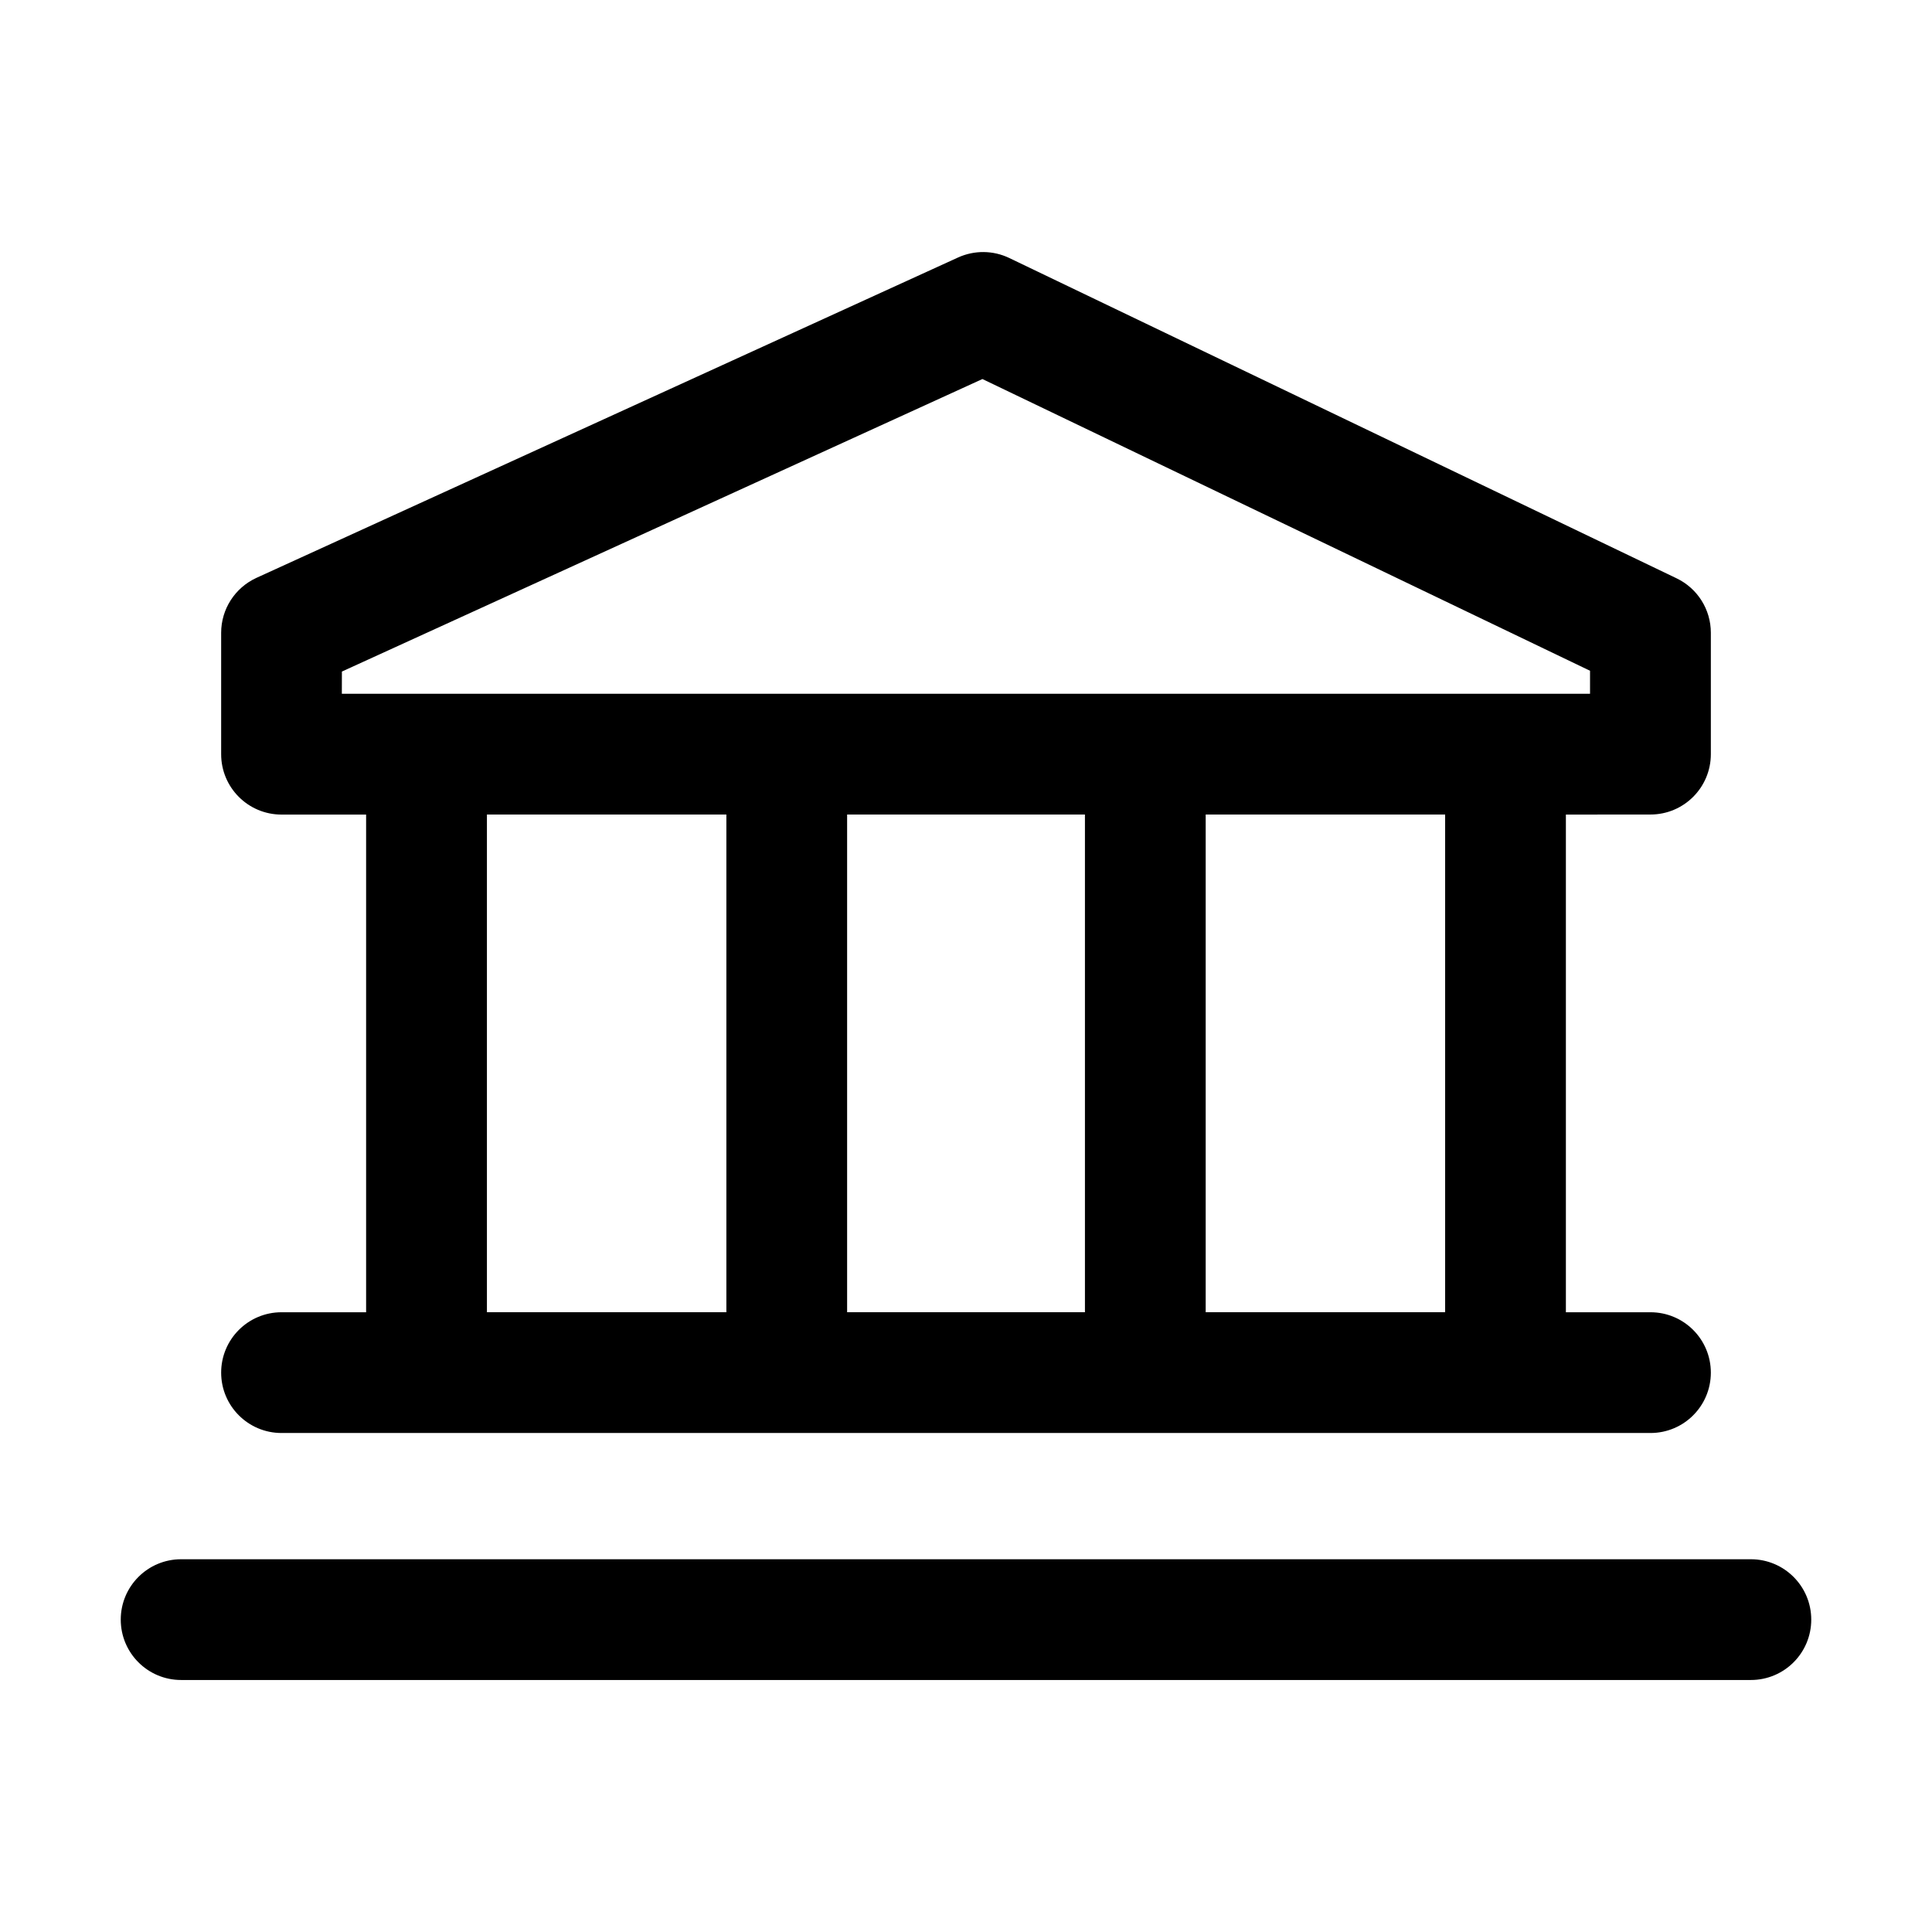 <svg id="layer_1" enable-background="new 0 0 32 32" viewBox="0 0 32 32" xmlns="http://www.w3.org/2000/svg"><path d="m27.337 13.491c.553 0 1-.448 1-1v-2.011c0-.385-.221-.735-.567-.901l-11.054-5.306c-.267-.128-.577-.131-.848-.008l-11.62 5.306c-.356.163-.585.518-.585.91v2.011c0 .552.447 1 1 1h1.401v8.243h-1.401c-.553 0-1 .448-1 1s.447 1 1 1h22.674c.553 0 1-.448 1-1s-.447-1-1-1h-1.401v-8.243zm-21.674-2.368 10.609-4.845 10.064 4.832v.381h-20.674zm12.307 2.368v8.243h-3.939v-8.243zm-9.905 8.243v-8.243h3.966v8.243zm15.871 0h-3.966v-8.243h3.966z"/><path d="m29 25.826h-26c-.553 0-1 .448-1 1s.447 1 1 1h26c.553 0 1-.448 1-1s-.447-1-1-1z"/></svg>